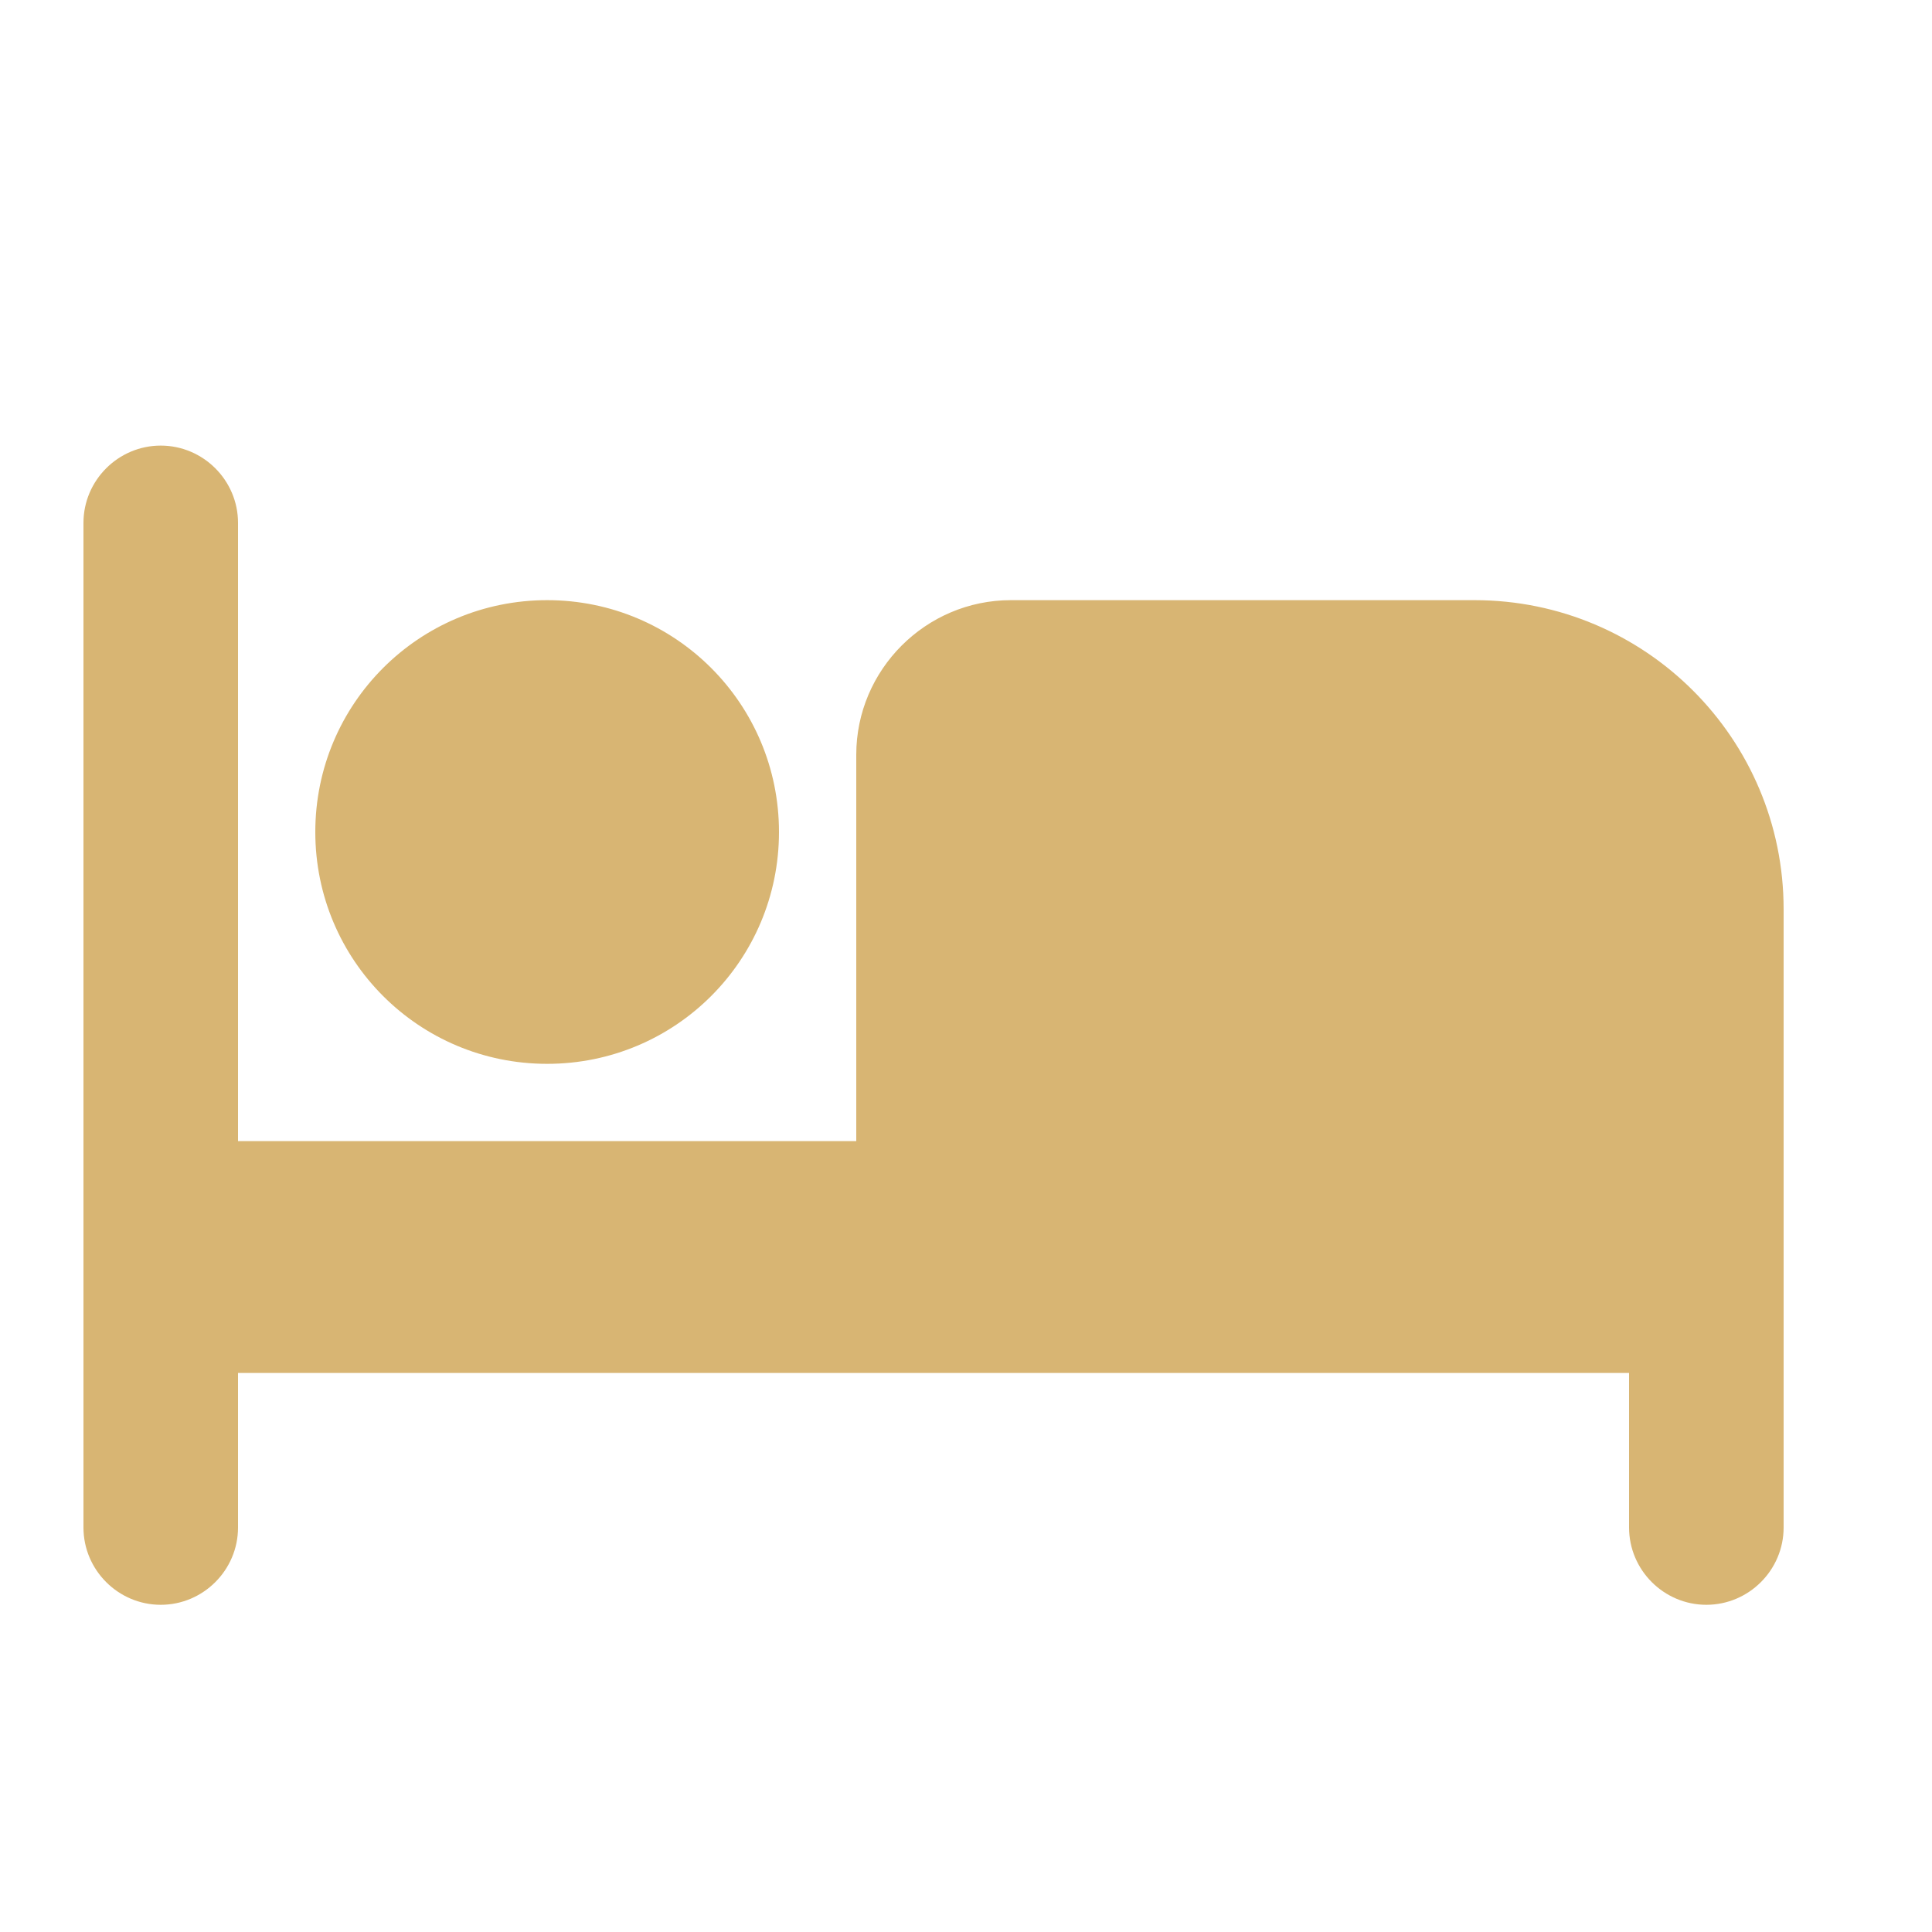 <svg width="25" height="25" viewBox="0 0 25 25" fill="none" xmlns="http://www.w3.org/2000/svg">
<path d="M7.08 13.766C8.74 13.766 10.08 12.426 10.08 10.766C10.08 9.106 8.74 7.766 7.08 7.766C5.42 7.766 4.08 9.106 4.08 10.766C4.08 12.426 5.42 13.766 7.08 13.766ZM19.08 7.766H13.08C11.98 7.766 11.08 8.666 11.08 9.766V14.766H3.08V6.766C3.08 6.216 2.63 5.766 2.08 5.766C1.53 5.766 1.08 6.216 1.08 6.766V19.766C1.08 20.316 1.53 20.766 2.08 20.766C2.63 20.766 3.08 20.316 3.08 19.766V17.766H21.08V19.766C21.08 20.316 21.53 20.766 22.08 20.766C22.63 20.766 23.08 20.316 23.08 19.766V11.766C23.08 9.556 21.29 7.766 19.08 7.766Z" fill="#D8B573"/>
</svg>
